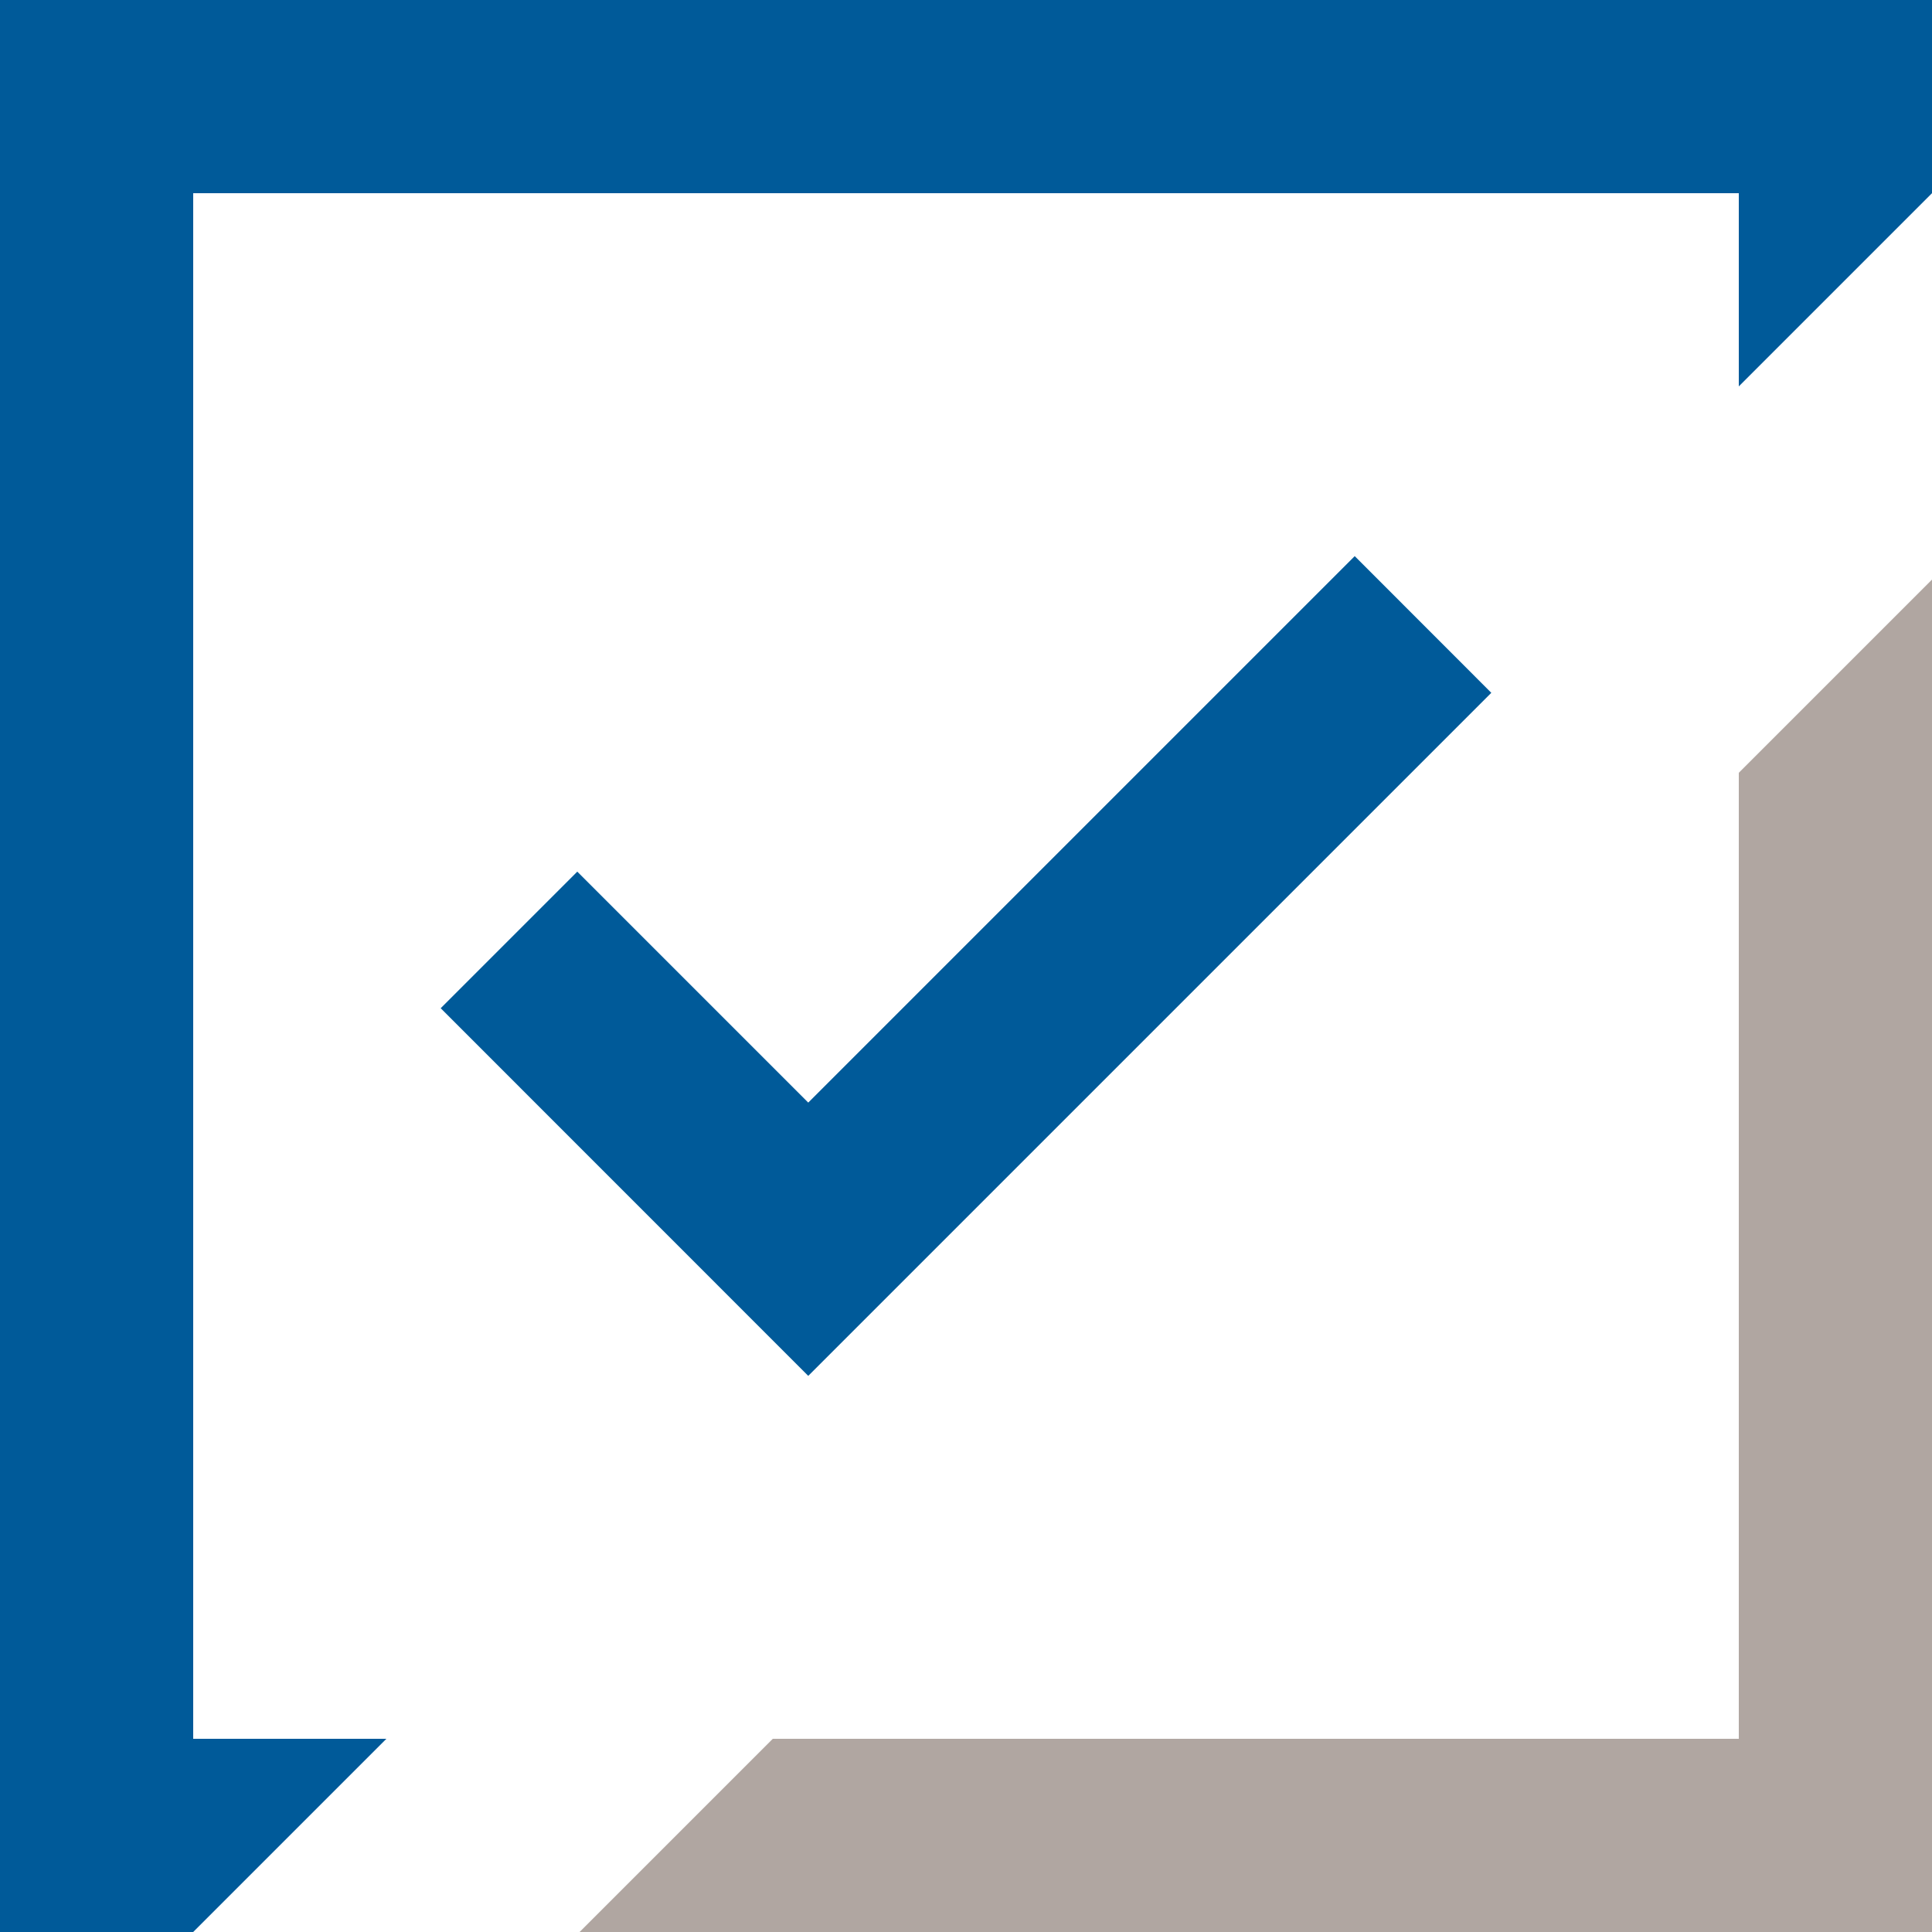 <svg viewBox="0 0 200 200" xmlns="http://www.w3.org/2000/svg"><path d="m200 20v-20h-200v200h20l20-20h-20v-160h160v20z" fill="#005a99"/><path d="m80 180-20 20h140v-140l-20 20v100z" fill="#b0a6a1"/><path d="m83.67 142.43-38.05-38.06 14.14-14.14 23.91 23.91 56.57-56.57 14.14 14.15z" fill="#005a99"/></svg>